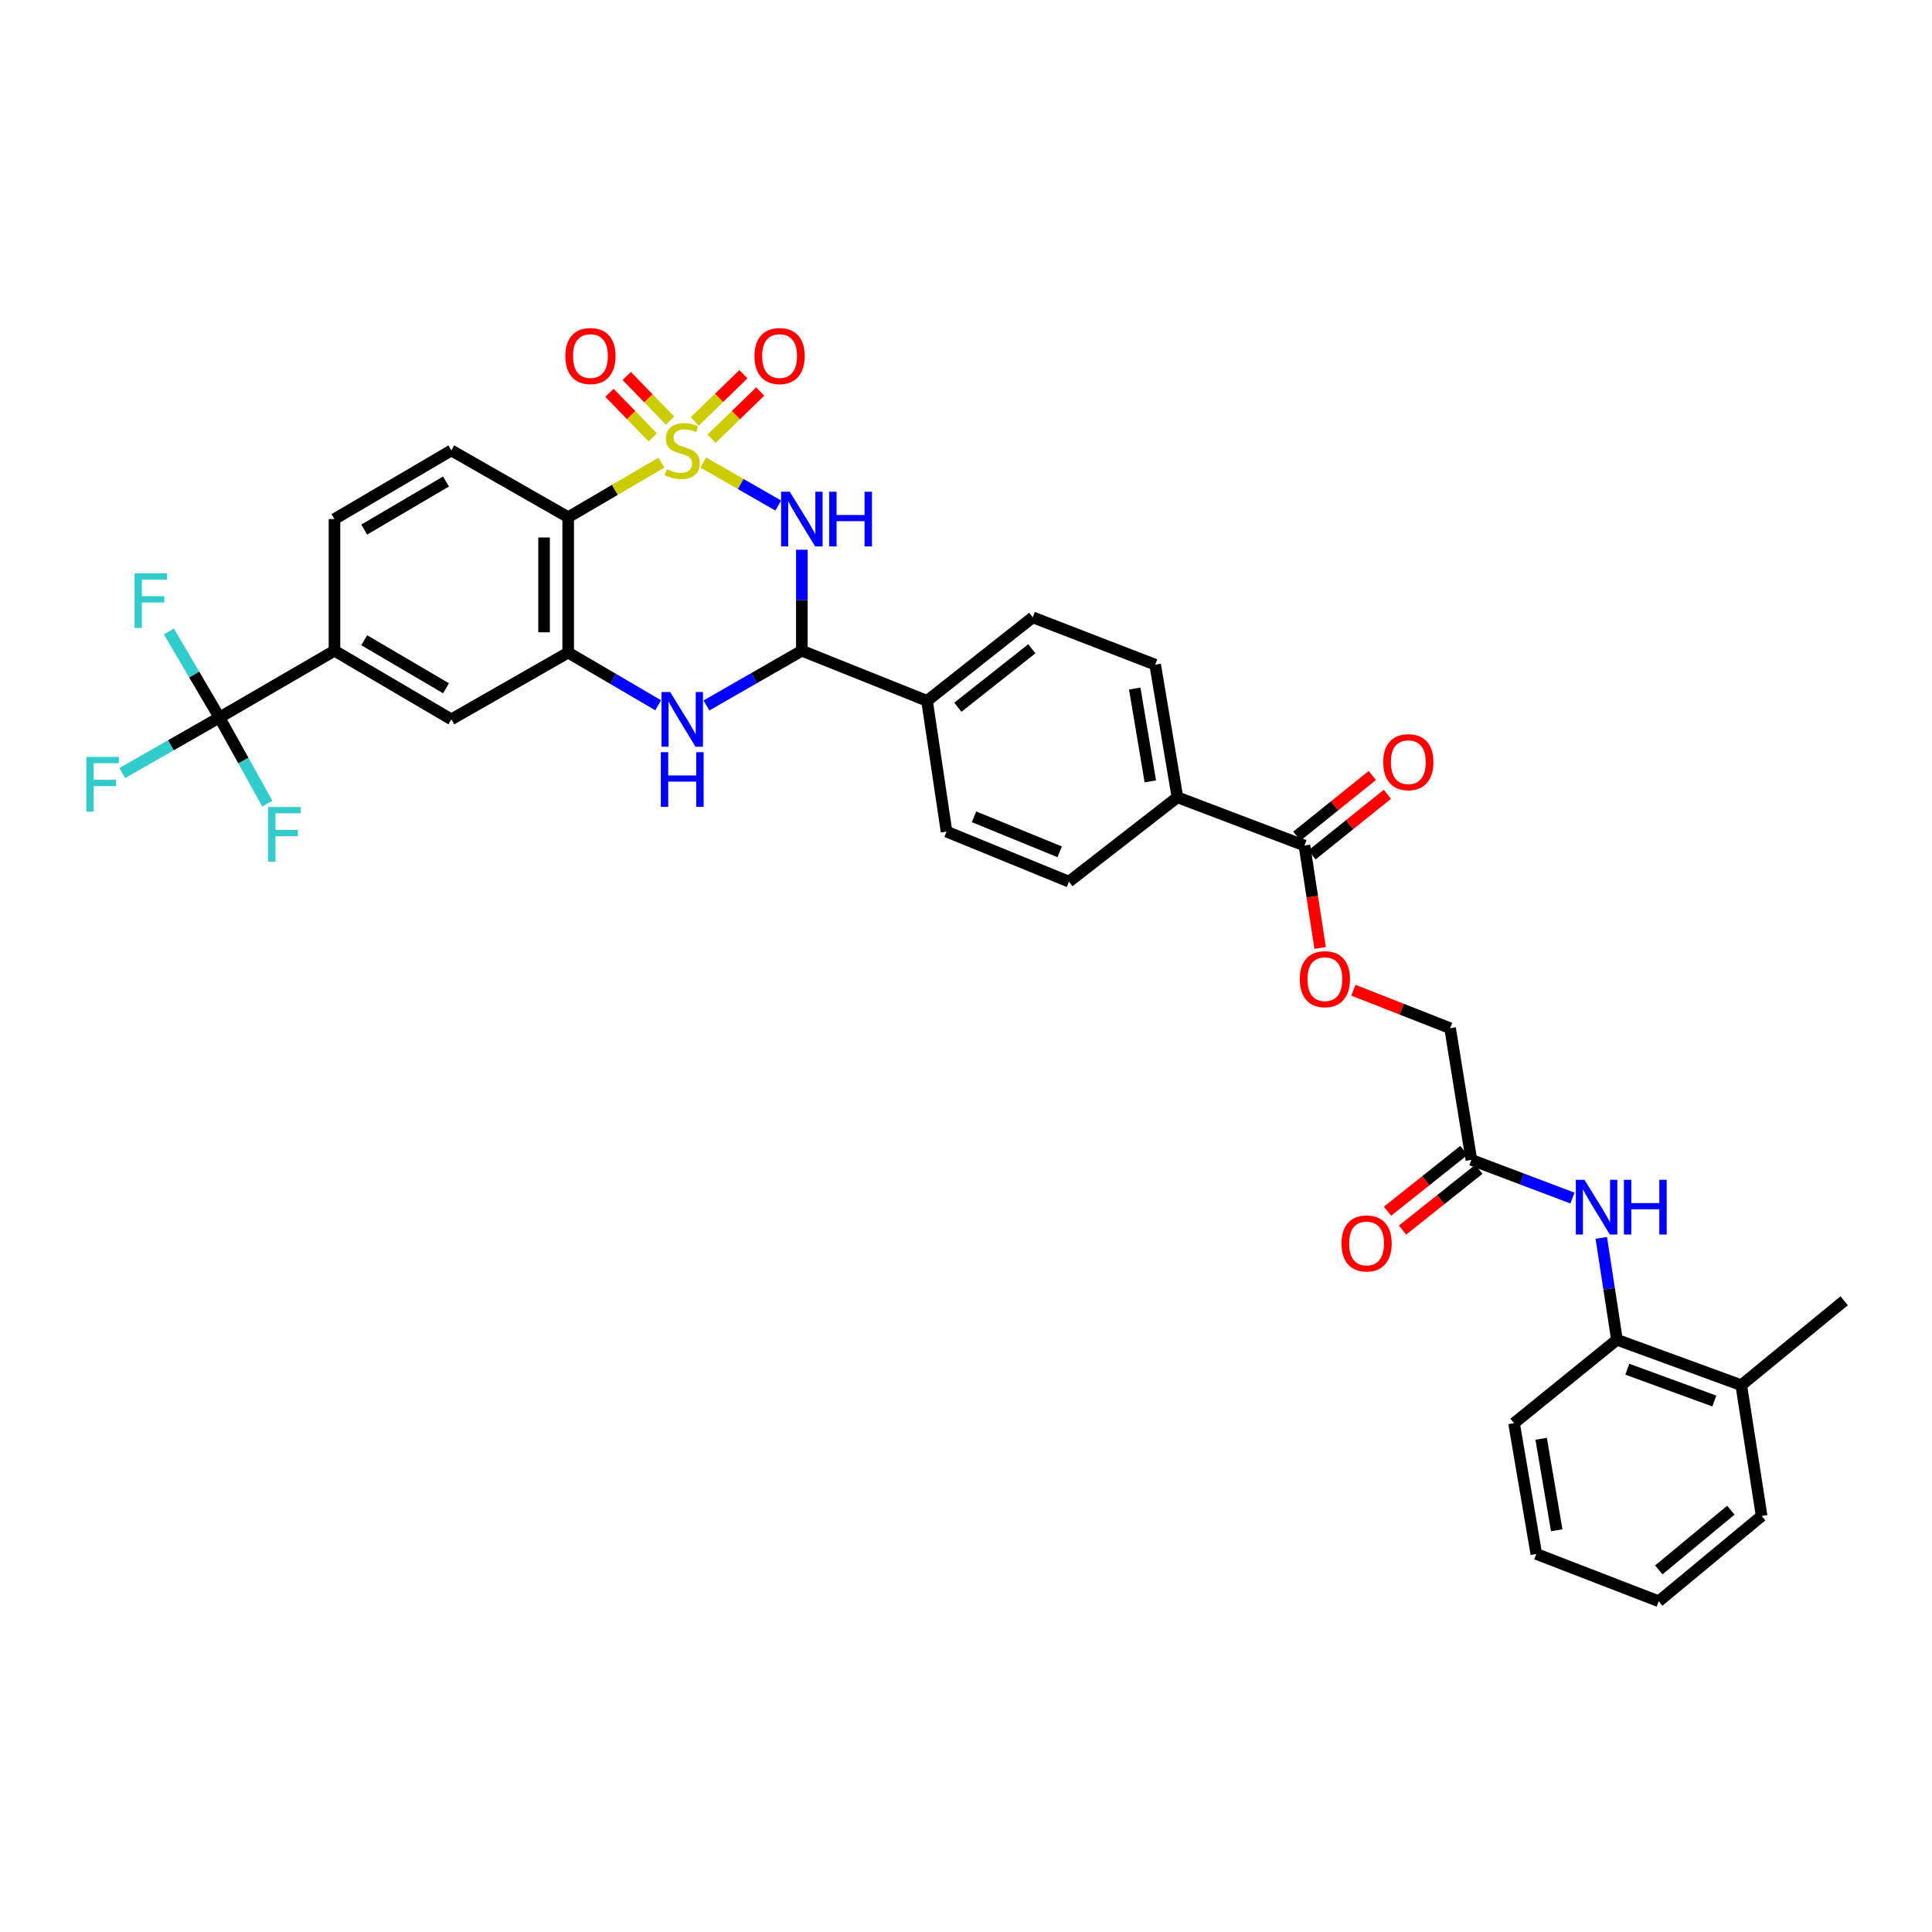 <?xml version='1.0' encoding='iso-8859-1'?>
<svg version='1.1' baseProfile='full'
              xmlns='http://www.w3.org/2000/svg'
                      xmlns:rdkit='http://www.rdkit.org/xml'
                      xmlns:xlink='http://www.w3.org/1999/xlink'
                  xml:space='preserve'
width='1000px' height='1000px' viewBox='0 0 1000 1000'>
<!-- END OF HEADER -->
<rect style='opacity:1.0;fill:#FFFFFF;stroke:none' width='1000' height='1000' x='0' y='0'> </rect>
<path class='bond-0' d='M 363.985,239.38 L 383.404,250.523' style='fill:none;fill-rule:evenodd;stroke:#CCCC00;stroke-width:6px;stroke-linecap:butt;stroke-linejoin:miter;stroke-opacity:1' />
<path class='bond-0' d='M 383.404,250.523 L 402.823,261.666' style='fill:none;fill-rule:evenodd;stroke:#0000FF;stroke-width:6px;stroke-linecap:butt;stroke-linejoin:miter;stroke-opacity:1' />
<path class='bond-1' d='M 342.331,239.461 L 318.21,253.579' style='fill:none;fill-rule:evenodd;stroke:#CCCC00;stroke-width:6px;stroke-linecap:butt;stroke-linejoin:miter;stroke-opacity:1' />
<path class='bond-1' d='M 318.21,253.579 L 294.09,267.696' style='fill:none;fill-rule:evenodd;stroke:#000000;stroke-width:6px;stroke-linecap:butt;stroke-linejoin:miter;stroke-opacity:1' />
<path class='bond-7' d='M 346.811,217.691 L 335.607,206.151' style='fill:none;fill-rule:evenodd;stroke:#CCCC00;stroke-width:6px;stroke-linecap:butt;stroke-linejoin:miter;stroke-opacity:1' />
<path class='bond-7' d='M 335.607,206.151 L 324.403,194.61' style='fill:none;fill-rule:evenodd;stroke:#FF0000;stroke-width:6px;stroke-linecap:butt;stroke-linejoin:miter;stroke-opacity:1' />
<path class='bond-7' d='M 337.86,226.382 L 326.656,214.841' style='fill:none;fill-rule:evenodd;stroke:#CCCC00;stroke-width:6px;stroke-linecap:butt;stroke-linejoin:miter;stroke-opacity:1' />
<path class='bond-7' d='M 326.656,214.841 L 315.452,203.3' style='fill:none;fill-rule:evenodd;stroke:#FF0000;stroke-width:6px;stroke-linecap:butt;stroke-linejoin:miter;stroke-opacity:1' />
<path class='bond-8' d='M 368.303,227.098 L 380.893,214.871' style='fill:none;fill-rule:evenodd;stroke:#CCCC00;stroke-width:6px;stroke-linecap:butt;stroke-linejoin:miter;stroke-opacity:1' />
<path class='bond-8' d='M 380.893,214.871 L 393.483,202.645' style='fill:none;fill-rule:evenodd;stroke:#FF0000;stroke-width:6px;stroke-linecap:butt;stroke-linejoin:miter;stroke-opacity:1' />
<path class='bond-8' d='M 359.611,218.148 L 372.201,205.921' style='fill:none;fill-rule:evenodd;stroke:#CCCC00;stroke-width:6px;stroke-linecap:butt;stroke-linejoin:miter;stroke-opacity:1' />
<path class='bond-8' d='M 372.201,205.921 L 384.791,193.695' style='fill:none;fill-rule:evenodd;stroke:#FF0000;stroke-width:6px;stroke-linecap:butt;stroke-linejoin:miter;stroke-opacity:1' />
<path class='bond-2' d='M 415.035,284.537 L 415.035,310.674' style='fill:none;fill-rule:evenodd;stroke:#0000FF;stroke-width:6px;stroke-linecap:butt;stroke-linejoin:miter;stroke-opacity:1' />
<path class='bond-2' d='M 415.035,310.674 L 415.035,336.812' style='fill:none;fill-rule:evenodd;stroke:#000000;stroke-width:6px;stroke-linecap:butt;stroke-linejoin:miter;stroke-opacity:1' />
<path class='bond-3' d='M 294.09,267.696 L 294.09,337.782' style='fill:none;fill-rule:evenodd;stroke:#000000;stroke-width:6px;stroke-linecap:butt;stroke-linejoin:miter;stroke-opacity:1' />
<path class='bond-3' d='M 281.614,278.209 L 281.614,327.269' style='fill:none;fill-rule:evenodd;stroke:#000000;stroke-width:6px;stroke-linecap:butt;stroke-linejoin:miter;stroke-opacity:1' />
<path class='bond-12' d='M 294.09,267.696 L 233.611,233.146' style='fill:none;fill-rule:evenodd;stroke:#000000;stroke-width:6px;stroke-linecap:butt;stroke-linejoin:miter;stroke-opacity:1' />
<path class='bond-15' d='M 415.035,336.812 L 479.839,362.761' style='fill:none;fill-rule:evenodd;stroke:#000000;stroke-width:6px;stroke-linecap:butt;stroke-linejoin:miter;stroke-opacity:1' />
<path class='bond-36' d='M 415.035,336.812 L 390.34,350.979' style='fill:none;fill-rule:evenodd;stroke:#000000;stroke-width:6px;stroke-linecap:butt;stroke-linejoin:miter;stroke-opacity:1' />
<path class='bond-36' d='M 390.34,350.979 L 365.645,365.147' style='fill:none;fill-rule:evenodd;stroke:#0000FF;stroke-width:6px;stroke-linecap:butt;stroke-linejoin:miter;stroke-opacity:1' />
<path class='bond-4' d='M 294.09,337.782 L 317.38,351.414' style='fill:none;fill-rule:evenodd;stroke:#000000;stroke-width:6px;stroke-linecap:butt;stroke-linejoin:miter;stroke-opacity:1' />
<path class='bond-4' d='M 317.38,351.414 L 340.671,365.046' style='fill:none;fill-rule:evenodd;stroke:#0000FF;stroke-width:6px;stroke-linecap:butt;stroke-linejoin:miter;stroke-opacity:1' />
<path class='bond-10' d='M 294.09,337.782 L 233.611,372.333' style='fill:none;fill-rule:evenodd;stroke:#000000;stroke-width:6px;stroke-linecap:butt;stroke-linejoin:miter;stroke-opacity:1' />
<path class='bond-5' d='M 113.588,371.39 L 173.125,336.812' style='fill:none;fill-rule:evenodd;stroke:#000000;stroke-width:6px;stroke-linecap:butt;stroke-linejoin:miter;stroke-opacity:1' />
<path class='bond-24' d='M 113.588,371.39 L 125.977,393.685' style='fill:none;fill-rule:evenodd;stroke:#000000;stroke-width:6px;stroke-linecap:butt;stroke-linejoin:miter;stroke-opacity:1' />
<path class='bond-24' d='M 125.977,393.685 L 138.366,415.98' style='fill:none;fill-rule:evenodd;stroke:#33CCCC;stroke-width:6px;stroke-linecap:butt;stroke-linejoin:miter;stroke-opacity:1' />
<path class='bond-25' d='M 113.588,371.39 L 100.501,349.107' style='fill:none;fill-rule:evenodd;stroke:#000000;stroke-width:6px;stroke-linecap:butt;stroke-linejoin:miter;stroke-opacity:1' />
<path class='bond-25' d='M 100.501,349.107 L 87.413,326.824' style='fill:none;fill-rule:evenodd;stroke:#33CCCC;stroke-width:6px;stroke-linecap:butt;stroke-linejoin:miter;stroke-opacity:1' />
<path class='bond-26' d='M 113.588,371.39 L 88.429,385.763' style='fill:none;fill-rule:evenodd;stroke:#000000;stroke-width:6px;stroke-linecap:butt;stroke-linejoin:miter;stroke-opacity:1' />
<path class='bond-26' d='M 88.429,385.763 L 63.27,400.136' style='fill:none;fill-rule:evenodd;stroke:#33CCCC;stroke-width:6px;stroke-linecap:butt;stroke-linejoin:miter;stroke-opacity:1' />
<path class='bond-6' d='M 173.125,336.812 L 173.125,268.674' style='fill:none;fill-rule:evenodd;stroke:#000000;stroke-width:6px;stroke-linecap:butt;stroke-linejoin:miter;stroke-opacity:1' />
<path class='bond-35' d='M 173.125,336.812 L 233.611,372.333' style='fill:none;fill-rule:evenodd;stroke:#000000;stroke-width:6px;stroke-linecap:butt;stroke-linejoin:miter;stroke-opacity:1' />
<path class='bond-35' d='M 188.515,331.382 L 230.855,356.247' style='fill:none;fill-rule:evenodd;stroke:#000000;stroke-width:6px;stroke-linecap:butt;stroke-linejoin:miter;stroke-opacity:1' />
<path class='bond-9' d='M 675.173,437.636 L 609.434,412.678' style='fill:none;fill-rule:evenodd;stroke:#000000;stroke-width:6px;stroke-linecap:butt;stroke-linejoin:miter;stroke-opacity:1' />
<path class='bond-17' d='M 675.173,437.636 L 679.237,464.153' style='fill:none;fill-rule:evenodd;stroke:#000000;stroke-width:6px;stroke-linecap:butt;stroke-linejoin:miter;stroke-opacity:1' />
<path class='bond-17' d='M 679.237,464.153 L 683.301,490.67' style='fill:none;fill-rule:evenodd;stroke:#FF0000;stroke-width:6px;stroke-linecap:butt;stroke-linejoin:miter;stroke-opacity:1' />
<path class='bond-19' d='M 679.081,442.498 L 698.604,426.808' style='fill:none;fill-rule:evenodd;stroke:#000000;stroke-width:6px;stroke-linecap:butt;stroke-linejoin:miter;stroke-opacity:1' />
<path class='bond-19' d='M 698.604,426.808 L 718.127,411.118' style='fill:none;fill-rule:evenodd;stroke:#FF0000;stroke-width:6px;stroke-linecap:butt;stroke-linejoin:miter;stroke-opacity:1' />
<path class='bond-19' d='M 671.266,432.774 L 690.789,417.084' style='fill:none;fill-rule:evenodd;stroke:#000000;stroke-width:6px;stroke-linecap:butt;stroke-linejoin:miter;stroke-opacity:1' />
<path class='bond-19' d='M 690.789,417.084 L 710.311,401.393' style='fill:none;fill-rule:evenodd;stroke:#FF0000;stroke-width:6px;stroke-linecap:butt;stroke-linejoin:miter;stroke-opacity:1' />
<path class='bond-11' d='M 813.914,620.119 L 787.748,610.23' style='fill:none;fill-rule:evenodd;stroke:#0000FF;stroke-width:6px;stroke-linecap:butt;stroke-linejoin:miter;stroke-opacity:1' />
<path class='bond-11' d='M 787.748,610.23 L 761.581,600.34' style='fill:none;fill-rule:evenodd;stroke:#000000;stroke-width:6px;stroke-linecap:butt;stroke-linejoin:miter;stroke-opacity:1' />
<path class='bond-14' d='M 828.829,640.729 L 832.882,667.093' style='fill:none;fill-rule:evenodd;stroke:#0000FF;stroke-width:6px;stroke-linecap:butt;stroke-linejoin:miter;stroke-opacity:1' />
<path class='bond-14' d='M 832.882,667.093 L 836.934,693.457' style='fill:none;fill-rule:evenodd;stroke:#000000;stroke-width:6px;stroke-linecap:butt;stroke-linejoin:miter;stroke-opacity:1' />
<path class='bond-18' d='M 233.611,233.146 L 173.125,268.674' style='fill:none;fill-rule:evenodd;stroke:#000000;stroke-width:6px;stroke-linecap:butt;stroke-linejoin:miter;stroke-opacity:1' />
<path class='bond-18' d='M 230.856,249.232 L 188.516,274.102' style='fill:none;fill-rule:evenodd;stroke:#000000;stroke-width:6px;stroke-linecap:butt;stroke-linejoin:miter;stroke-opacity:1' />
<path class='bond-13' d='M 761.581,600.34 L 750.568,532.188' style='fill:none;fill-rule:evenodd;stroke:#000000;stroke-width:6px;stroke-linecap:butt;stroke-linejoin:miter;stroke-opacity:1' />
<path class='bond-20' d='M 757.696,595.46 L 737.942,611.188' style='fill:none;fill-rule:evenodd;stroke:#000000;stroke-width:6px;stroke-linecap:butt;stroke-linejoin:miter;stroke-opacity:1' />
<path class='bond-20' d='M 737.942,611.188 L 718.188,626.916' style='fill:none;fill-rule:evenodd;stroke:#FF0000;stroke-width:6px;stroke-linecap:butt;stroke-linejoin:miter;stroke-opacity:1' />
<path class='bond-20' d='M 765.467,605.22 L 745.713,620.948' style='fill:none;fill-rule:evenodd;stroke:#000000;stroke-width:6px;stroke-linecap:butt;stroke-linejoin:miter;stroke-opacity:1' />
<path class='bond-20' d='M 745.713,620.948 L 725.959,636.676' style='fill:none;fill-rule:evenodd;stroke:#FF0000;stroke-width:6px;stroke-linecap:butt;stroke-linejoin:miter;stroke-opacity:1' />
<path class='bond-21' d='M 836.934,693.457 L 901.274,716.98' style='fill:none;fill-rule:evenodd;stroke:#000000;stroke-width:6px;stroke-linecap:butt;stroke-linejoin:miter;stroke-opacity:1' />
<path class='bond-21' d='M 842.302,708.702 L 887.339,725.169' style='fill:none;fill-rule:evenodd;stroke:#000000;stroke-width:6px;stroke-linecap:butt;stroke-linejoin:miter;stroke-opacity:1' />
<path class='bond-30' d='M 836.934,693.457 L 783.663,736.643' style='fill:none;fill-rule:evenodd;stroke:#000000;stroke-width:6px;stroke-linecap:butt;stroke-linejoin:miter;stroke-opacity:1' />
<path class='bond-22' d='M 479.839,362.761 L 534.545,319.533' style='fill:none;fill-rule:evenodd;stroke:#000000;stroke-width:6px;stroke-linecap:butt;stroke-linejoin:miter;stroke-opacity:1' />
<path class='bond-22' d='M 495.78,366.065 L 534.074,335.806' style='fill:none;fill-rule:evenodd;stroke:#000000;stroke-width:6px;stroke-linecap:butt;stroke-linejoin:miter;stroke-opacity:1' />
<path class='bond-23' d='M 479.839,362.761 L 489.924,430.435' style='fill:none;fill-rule:evenodd;stroke:#000000;stroke-width:6px;stroke-linecap:butt;stroke-linejoin:miter;stroke-opacity:1' />
<path class='bond-16' d='M 609.434,412.678 L 553.279,456.336' style='fill:none;fill-rule:evenodd;stroke:#000000;stroke-width:6px;stroke-linecap:butt;stroke-linejoin:miter;stroke-opacity:1' />
<path class='bond-37' d='M 609.434,412.678 L 597.914,344.027' style='fill:none;fill-rule:evenodd;stroke:#000000;stroke-width:6px;stroke-linecap:butt;stroke-linejoin:miter;stroke-opacity:1' />
<path class='bond-37' d='M 595.402,404.445 L 587.339,356.389' style='fill:none;fill-rule:evenodd;stroke:#000000;stroke-width:6px;stroke-linecap:butt;stroke-linejoin:miter;stroke-opacity:1' />
<path class='bond-29' d='M 700.505,512.526 L 725.536,522.357' style='fill:none;fill-rule:evenodd;stroke:#FF0000;stroke-width:6px;stroke-linecap:butt;stroke-linejoin:miter;stroke-opacity:1' />
<path class='bond-29' d='M 725.536,522.357 L 750.568,532.188' style='fill:none;fill-rule:evenodd;stroke:#000000;stroke-width:6px;stroke-linecap:butt;stroke-linejoin:miter;stroke-opacity:1' />
<path class='bond-31' d='M 901.274,716.98 L 954.545,673.288' style='fill:none;fill-rule:evenodd;stroke:#000000;stroke-width:6px;stroke-linecap:butt;stroke-linejoin:miter;stroke-opacity:1' />
<path class='bond-32' d='M 901.274,716.98 L 911.823,784.661' style='fill:none;fill-rule:evenodd;stroke:#000000;stroke-width:6px;stroke-linecap:butt;stroke-linejoin:miter;stroke-opacity:1' />
<path class='bond-28' d='M 534.545,319.533 L 597.914,344.027' style='fill:none;fill-rule:evenodd;stroke:#000000;stroke-width:6px;stroke-linecap:butt;stroke-linejoin:miter;stroke-opacity:1' />
<path class='bond-27' d='M 489.924,430.435 L 553.279,456.336' style='fill:none;fill-rule:evenodd;stroke:#000000;stroke-width:6px;stroke-linecap:butt;stroke-linejoin:miter;stroke-opacity:1' />
<path class='bond-27' d='M 504.148,422.772 L 548.497,440.903' style='fill:none;fill-rule:evenodd;stroke:#000000;stroke-width:6px;stroke-linecap:butt;stroke-linejoin:miter;stroke-opacity:1' />
<path class='bond-33' d='M 783.663,736.643 L 795.189,804.324' style='fill:none;fill-rule:evenodd;stroke:#000000;stroke-width:6px;stroke-linecap:butt;stroke-linejoin:miter;stroke-opacity:1' />
<path class='bond-33' d='M 797.691,744.701 L 805.759,792.077' style='fill:none;fill-rule:evenodd;stroke:#000000;stroke-width:6px;stroke-linecap:butt;stroke-linejoin:miter;stroke-opacity:1' />
<path class='bond-38' d='M 911.823,784.661 L 858.559,828.811' style='fill:none;fill-rule:evenodd;stroke:#000000;stroke-width:6px;stroke-linecap:butt;stroke-linejoin:miter;stroke-opacity:1' />
<path class='bond-38' d='M 895.872,781.678 L 858.587,812.583' style='fill:none;fill-rule:evenodd;stroke:#000000;stroke-width:6px;stroke-linecap:butt;stroke-linejoin:miter;stroke-opacity:1' />
<path class='bond-34' d='M 795.189,804.324 L 858.559,828.811' style='fill:none;fill-rule:evenodd;stroke:#000000;stroke-width:6px;stroke-linecap:butt;stroke-linejoin:miter;stroke-opacity:1' />
<path  class='atom-0' d='M 345.121 242.866
Q 345.441 242.986, 346.761 243.546
Q 348.081 244.106, 349.521 244.466
Q 351.001 244.786, 352.441 244.786
Q 355.121 244.786, 356.681 243.506
Q 358.241 242.186, 358.241 239.906
Q 358.241 238.346, 357.441 237.386
Q 356.681 236.426, 355.481 235.906
Q 354.281 235.386, 352.281 234.786
Q 349.761 234.026, 348.241 233.306
Q 346.761 232.586, 345.681 231.066
Q 344.641 229.546, 344.641 226.986
Q 344.641 223.426, 347.041 221.226
Q 349.481 219.026, 354.281 219.026
Q 357.561 219.026, 361.281 220.586
L 360.361 223.666
Q 356.961 222.266, 354.401 222.266
Q 351.641 222.266, 350.121 223.426
Q 348.601 224.546, 348.641 226.506
Q 348.641 228.026, 349.401 228.946
Q 350.201 229.866, 351.321 230.386
Q 352.481 230.906, 354.401 231.506
Q 356.961 232.306, 358.481 233.106
Q 360.001 233.906, 361.081 235.546
Q 362.201 237.146, 362.201 239.906
Q 362.201 243.826, 359.561 245.946
Q 356.961 248.026, 352.601 248.026
Q 350.081 248.026, 348.161 247.466
Q 346.281 246.946, 344.041 246.026
L 345.121 242.866
' fill='#CCCC00'/>
<path  class='atom-1' d='M 408.775 254.514
L 418.055 269.514
Q 418.975 270.994, 420.455 273.674
Q 421.935 276.354, 422.015 276.514
L 422.015 254.514
L 425.775 254.514
L 425.775 282.834
L 421.895 282.834
L 411.935 266.434
Q 410.775 264.514, 409.535 262.314
Q 408.335 260.114, 407.975 259.434
L 407.975 282.834
L 404.295 282.834
L 404.295 254.514
L 408.775 254.514
' fill='#0000FF'/>
<path  class='atom-1' d='M 429.175 254.514
L 433.015 254.514
L 433.015 266.554
L 447.495 266.554
L 447.495 254.514
L 451.335 254.514
L 451.335 282.834
L 447.495 282.834
L 447.495 269.754
L 433.015 269.754
L 433.015 282.834
L 429.175 282.834
L 429.175 254.514
' fill='#0000FF'/>
<path  class='atom-5' d='M 346.861 358.173
L 356.141 373.173
Q 357.061 374.653, 358.541 377.333
Q 360.021 380.013, 360.101 380.173
L 360.101 358.173
L 363.861 358.173
L 363.861 386.493
L 359.981 386.493
L 350.021 370.093
Q 348.861 368.173, 347.621 365.973
Q 346.421 363.773, 346.061 363.093
L 346.061 386.493
L 342.381 386.493
L 342.381 358.173
L 346.861 358.173
' fill='#0000FF'/>
<path  class='atom-5' d='M 342.041 389.325
L 345.881 389.325
L 345.881 401.365
L 360.361 401.365
L 360.361 389.325
L 364.201 389.325
L 364.201 417.645
L 360.361 417.645
L 360.361 404.565
L 345.881 404.565
L 345.881 417.645
L 342.041 417.645
L 342.041 389.325
' fill='#0000FF'/>
<path  class='atom-8' d='M 292.609 184.286
Q 292.609 177.486, 295.969 173.686
Q 299.329 169.886, 305.609 169.886
Q 311.889 169.886, 315.249 173.686
Q 318.609 177.486, 318.609 184.286
Q 318.609 191.166, 315.209 195.086
Q 311.809 198.966, 305.609 198.966
Q 299.369 198.966, 295.969 195.086
Q 292.609 191.206, 292.609 184.286
M 305.609 195.766
Q 309.929 195.766, 312.249 192.886
Q 314.609 189.966, 314.609 184.286
Q 314.609 178.726, 312.249 175.926
Q 309.929 173.086, 305.609 173.086
Q 301.289 173.086, 298.929 175.886
Q 296.609 178.686, 296.609 184.286
Q 296.609 190.006, 298.929 192.886
Q 301.289 195.766, 305.609 195.766
' fill='#FF0000'/>
<path  class='atom-9' d='M 390.516 184.286
Q 390.516 177.486, 393.876 173.686
Q 397.236 169.886, 403.516 169.886
Q 409.796 169.886, 413.156 173.686
Q 416.516 177.486, 416.516 184.286
Q 416.516 191.166, 413.116 195.086
Q 409.716 198.966, 403.516 198.966
Q 397.276 198.966, 393.876 195.086
Q 390.516 191.206, 390.516 184.286
M 403.516 195.766
Q 407.836 195.766, 410.156 192.886
Q 412.516 189.966, 412.516 184.286
Q 412.516 178.726, 410.156 175.926
Q 407.836 173.086, 403.516 173.086
Q 399.196 173.086, 396.836 175.886
Q 394.516 178.686, 394.516 184.286
Q 394.516 190.006, 396.836 192.886
Q 399.196 195.766, 403.516 195.766
' fill='#FF0000'/>
<path  class='atom-12' d='M 820.126 610.673
L 829.406 625.673
Q 830.326 627.153, 831.806 629.833
Q 833.286 632.513, 833.366 632.673
L 833.366 610.673
L 837.126 610.673
L 837.126 638.993
L 833.246 638.993
L 823.286 622.593
Q 822.126 620.673, 820.886 618.473
Q 819.686 616.273, 819.326 615.593
L 819.326 638.993
L 815.646 638.993
L 815.646 610.673
L 820.126 610.673
' fill='#0000FF'/>
<path  class='atom-12' d='M 840.526 610.673
L 844.366 610.673
L 844.366 622.713
L 858.846 622.713
L 858.846 610.673
L 862.686 610.673
L 862.686 638.993
L 858.846 638.993
L 858.846 625.913
L 844.366 625.913
L 844.366 638.993
L 840.526 638.993
L 840.526 610.673
' fill='#0000FF'/>
<path  class='atom-18' d='M 672.764 506.817
Q 672.764 500.017, 676.124 496.217
Q 679.484 492.417, 685.764 492.417
Q 692.044 492.417, 695.404 496.217
Q 698.764 500.017, 698.764 506.817
Q 698.764 513.697, 695.364 517.617
Q 691.964 521.497, 685.764 521.497
Q 679.524 521.497, 676.124 517.617
Q 672.764 513.737, 672.764 506.817
M 685.764 518.297
Q 690.084 518.297, 692.404 515.417
Q 694.764 512.497, 694.764 506.817
Q 694.764 501.257, 692.404 498.457
Q 690.084 495.617, 685.764 495.617
Q 681.444 495.617, 679.084 498.417
Q 676.764 501.217, 676.764 506.817
Q 676.764 512.537, 679.084 515.417
Q 681.444 518.297, 685.764 518.297
' fill='#FF0000'/>
<path  class='atom-20' d='M 715.944 394.502
Q 715.944 387.702, 719.304 383.902
Q 722.664 380.102, 728.944 380.102
Q 735.224 380.102, 738.584 383.902
Q 741.944 387.702, 741.944 394.502
Q 741.944 401.382, 738.544 405.302
Q 735.144 409.182, 728.944 409.182
Q 722.704 409.182, 719.304 405.302
Q 715.944 401.422, 715.944 394.502
M 728.944 405.982
Q 733.264 405.982, 735.584 403.102
Q 737.944 400.182, 737.944 394.502
Q 737.944 388.942, 735.584 386.142
Q 733.264 383.302, 728.944 383.302
Q 724.624 383.302, 722.264 386.102
Q 719.944 388.902, 719.944 394.502
Q 719.944 400.222, 722.264 403.102
Q 724.624 405.982, 728.944 405.982
' fill='#FF0000'/>
<path  class='atom-21' d='M 694.34 643.606
Q 694.34 636.806, 697.7 633.006
Q 701.06 629.206, 707.34 629.206
Q 713.62 629.206, 716.98 633.006
Q 720.34 636.806, 720.34 643.606
Q 720.34 650.486, 716.94 654.406
Q 713.54 658.286, 707.34 658.286
Q 701.1 658.286, 697.7 654.406
Q 694.34 650.526, 694.34 643.606
M 707.34 655.086
Q 711.66 655.086, 713.98 652.206
Q 716.34 649.286, 716.34 643.606
Q 716.34 638.046, 713.98 635.246
Q 711.66 632.406, 707.34 632.406
Q 703.02 632.406, 700.66 635.206
Q 698.34 638.006, 698.34 643.606
Q 698.34 649.326, 700.66 652.206
Q 703.02 655.086, 707.34 655.086
' fill='#FF0000'/>
<path  class='atom-25' d='M 138.776 417.709
L 155.616 417.709
L 155.616 420.949
L 142.576 420.949
L 142.576 429.549
L 154.176 429.549
L 154.176 432.829
L 142.576 432.829
L 142.576 446.029
L 138.776 446.029
L 138.776 417.709
' fill='#33CCCC'/>
<path  class='atom-26' d='M 69.647 296.751
L 86.487 296.751
L 86.487 299.991
L 73.447 299.991
L 73.447 308.591
L 85.047 308.591
L 85.047 311.871
L 73.447 311.871
L 73.447 325.071
L 69.647 325.071
L 69.647 296.751
' fill='#33CCCC'/>
<path  class='atom-27' d='M 44.689 391.781
L 61.529 391.781
L 61.529 395.021
L 48.489 395.021
L 48.489 403.621
L 60.089 403.621
L 60.089 406.901
L 48.489 406.901
L 48.489 420.101
L 44.689 420.101
L 44.689 391.781
' fill='#33CCCC'/>
</svg>
